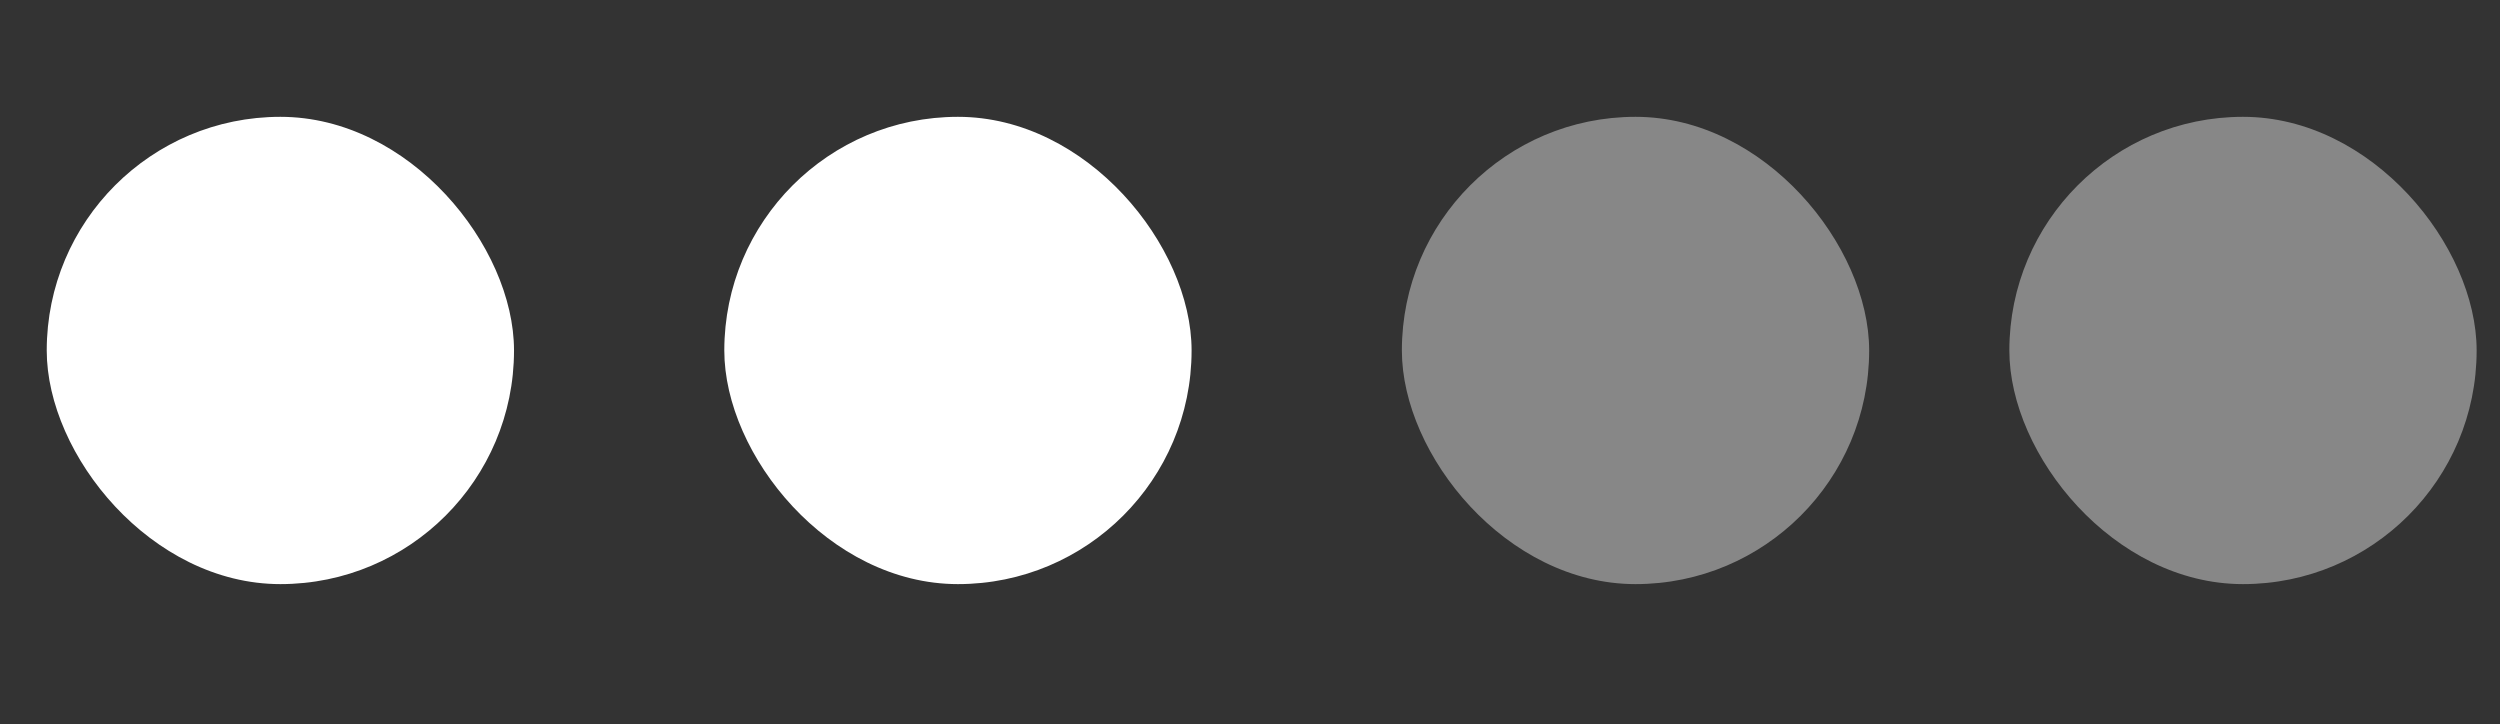 <?xml version="1.0" encoding="UTF-8"?> <svg xmlns="http://www.w3.org/2000/svg" width="107" height="31" viewBox="0 0 107 31" fill="none"><rect x="0" y="0" width="107" height="31" fill="#333333" stroke="none"/><rect x="2" y="5" width="20" height="20" rx="10" fill="white"></rect><rect x="86" y="5" width="20" height="20" rx="10" fill="#878787"></rect><rect x="60" y="5" width="20" height="20" rx="10" fill="#878787"></rect><rect x="31" y="5" width="20" height="20" rx="10" fill="white"></rect></svg> 